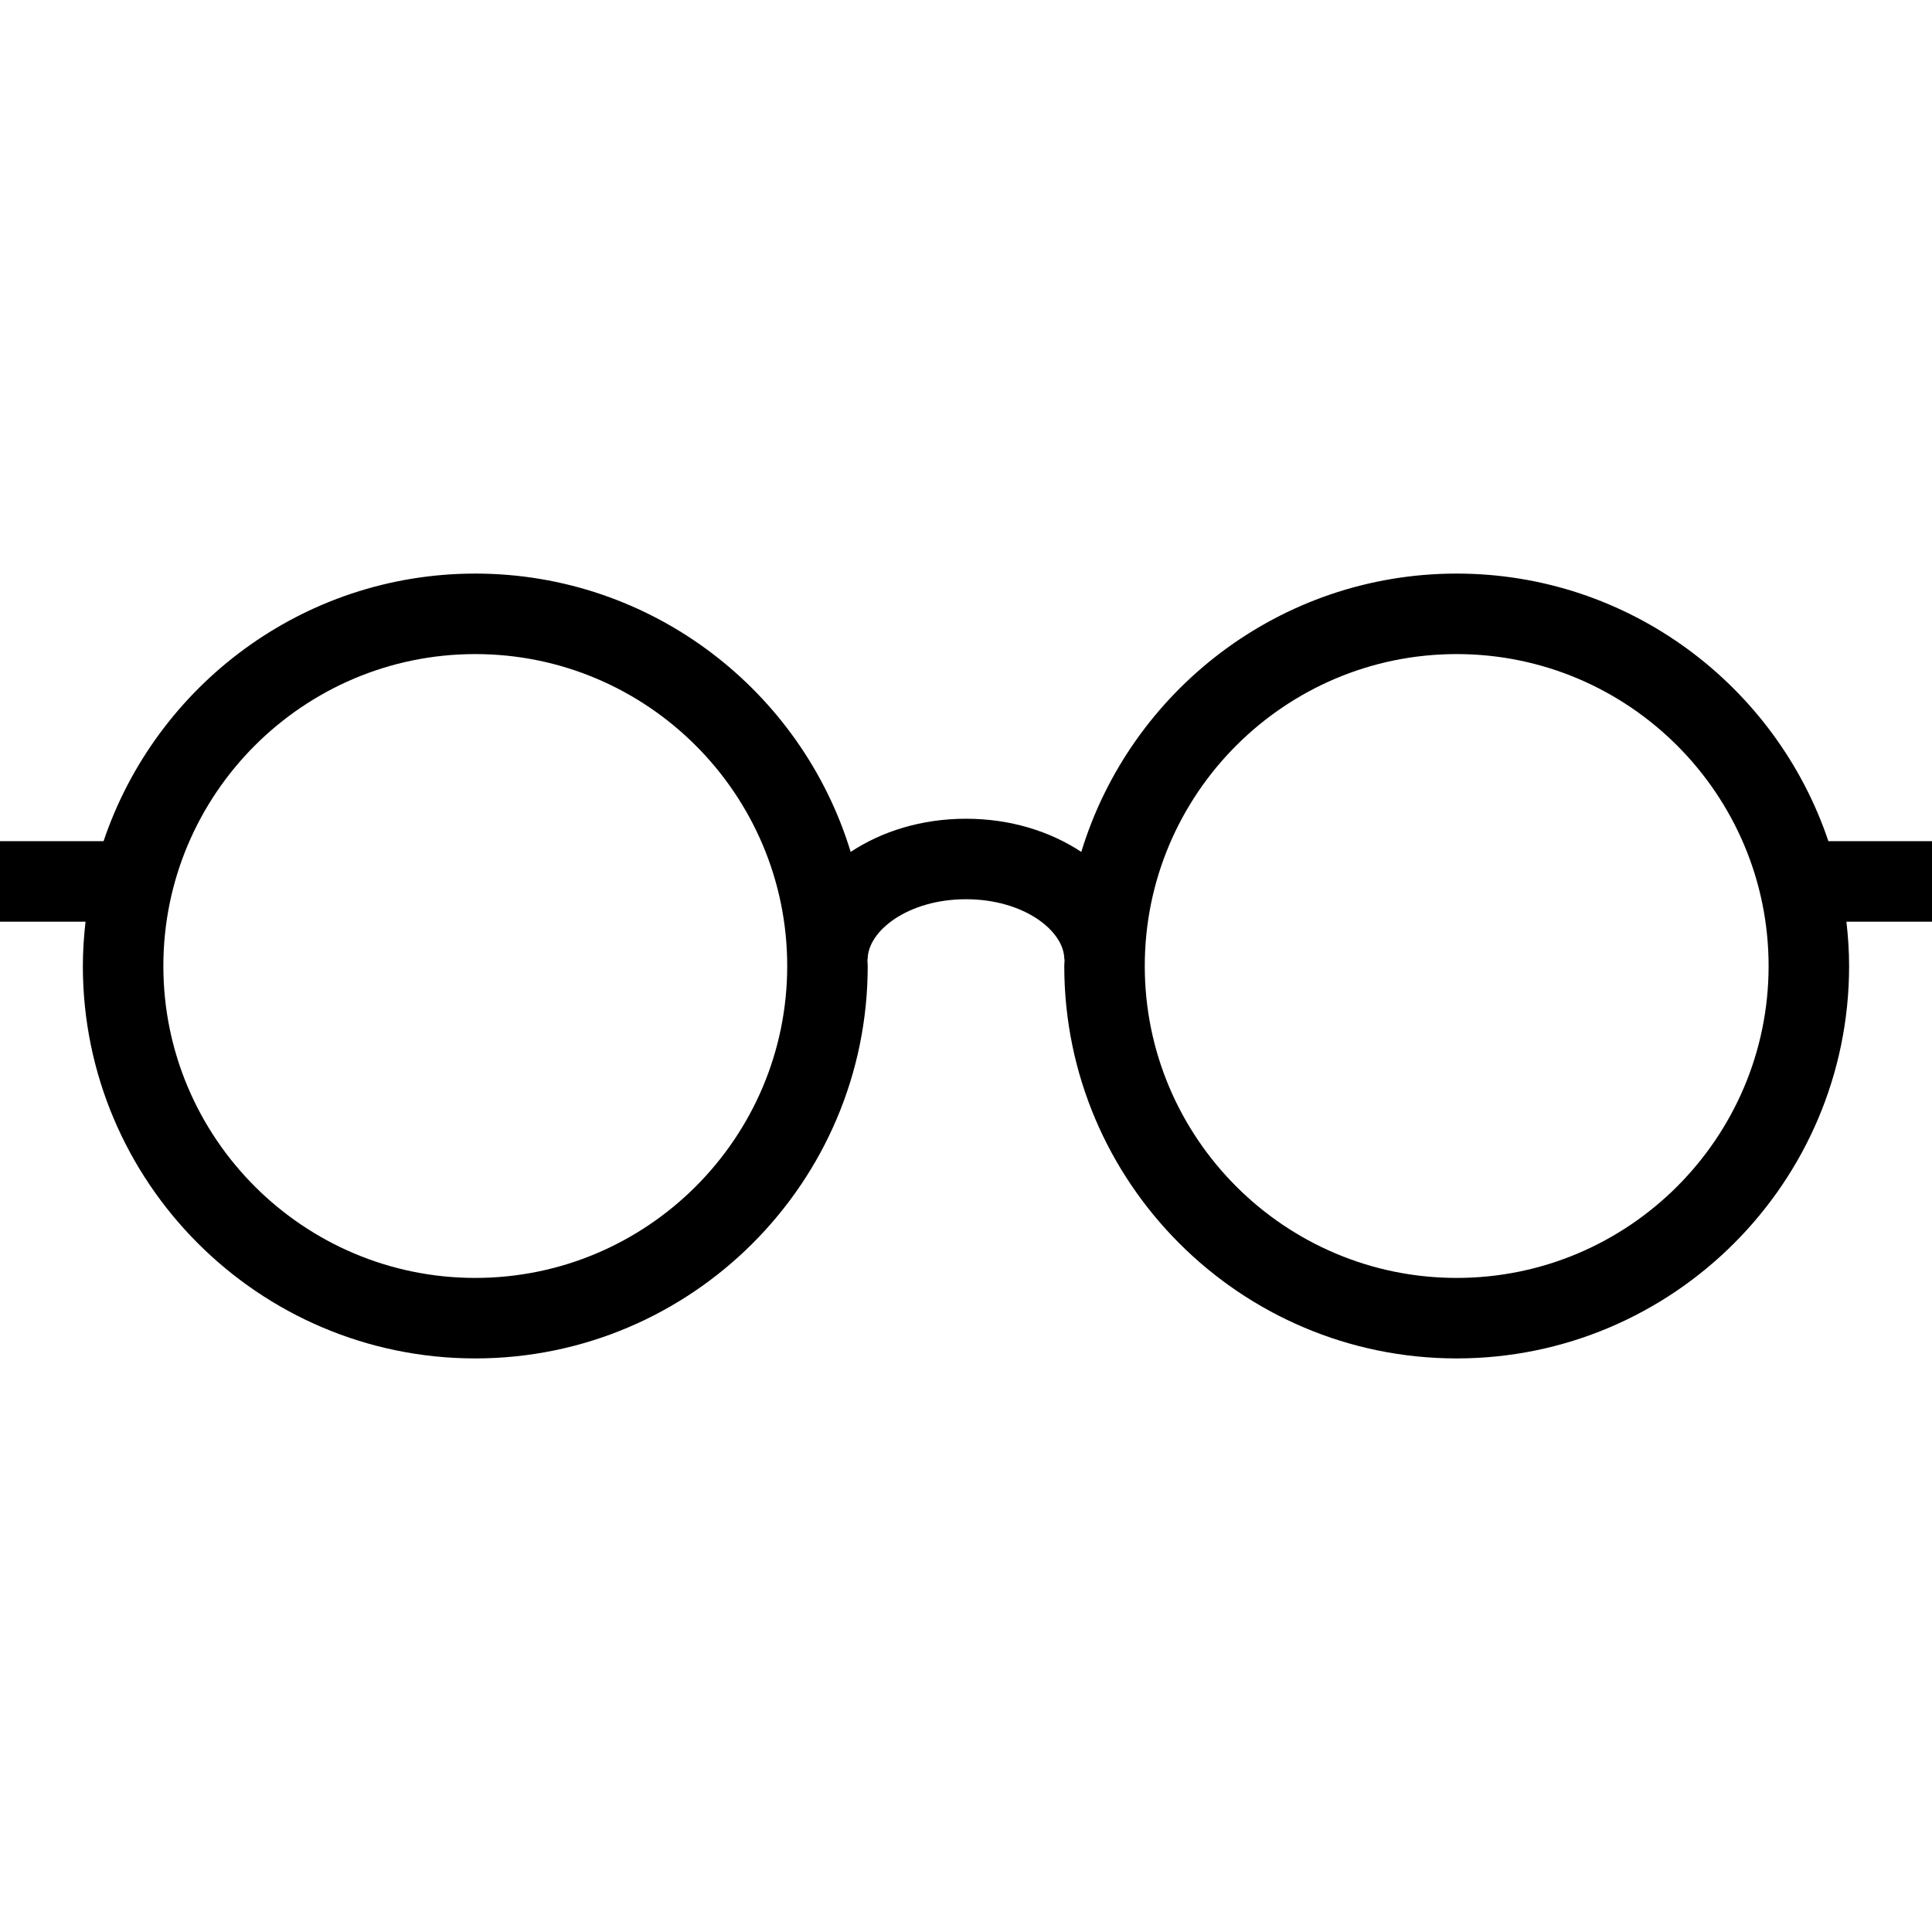 <?xml version="1.0" encoding="iso-8859-1"?>
<!-- Uploaded to: SVG Repo, www.svgrepo.com, Generator: SVG Repo Mixer Tools -->
<svg fill="#000000" height="800px" width="800px" version="1.1" id="Layer_1" xmlns="http://www.w3.org/2000/svg" xmlns:xlink="http://www.w3.org/1999/xlink" 
	 viewBox="0 0 472.615 472.615" xml:space="preserve">
<g>
	<g>
		<path d="M472.615,205.774h-25.344c-12.797-37.99-48.686-65.462-90.935-65.462c-43.224,0-79.837,28.73-91.823,68.087
			c-7.582-5.011-17.305-8.115-28.211-8.115c-10.903,0-20.624,3.103-28.207,8.114c-11.989-39.357-48.608-68.085-91.831-68.085
			c-42.249,0-78.135,27.472-90.93,65.462H0v19.692h20.925c-0.403,3.565-0.656,7.175-0.656,10.846
			c0,52.933,43.063,95.99,95.995,95.99s96-43.058,96-95.99c0-0.552-0.073-1.085-0.083-1.635h0.069
			c0-6.952,9.88-14.702,24.053-14.702c14.178,0,24.053,7.75,24.053,14.702h0.073c-0.01,0.549-0.083,1.083-0.083,1.635
			c0,52.933,43.058,95.99,95.99,95.99s96-43.058,96-95.99c0-3.671-0.253-7.281-0.656-10.846h20.935V205.774z M116.264,312.611
			c-42.072,0-76.303-34.231-76.303-76.298c0-42.077,34.231-76.308,76.303-76.308c42.077,0,76.308,34.231,76.308,76.308
			C192.572,278.38,158.341,312.611,116.264,312.611z M356.337,312.611c-42.067,0-76.298-34.231-76.298-76.298
			c0-42.077,34.231-76.308,76.298-76.308c42.077,0,76.308,34.231,76.308,76.308C432.644,278.38,398.413,312.611,356.337,312.611z"/>
	</g>
</g>
</svg>